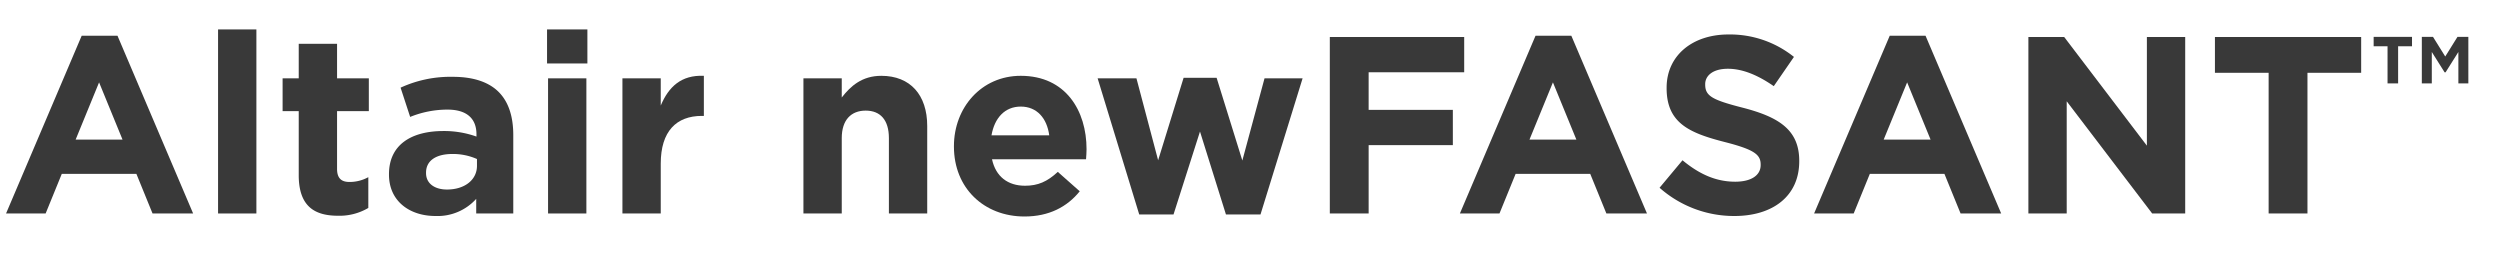 <?xml version="1.0" encoding="UTF-8" standalone="no"?>
<svg
   xmlns:dc="http://purl.org/dc/elements/1.1/"
   xmlns:cc="http://creativecommons.org/ns#"
   xmlns:rdf="http://www.w3.org/1999/02/22-rdf-syntax-ns#"
   xmlns:svg="http://www.w3.org/2000/svg"
   xmlns="http://www.w3.org/2000/svg"
   xmlns:sodipodi="http://sodipodi.sourceforge.net/DTD/sodipodi-0.dtd"
   xmlns:inkscape="http://www.inkscape.org/namespaces/inkscape"
   inkscape:version="0.92.4 (5da689c313, 2019-01-14)"
   sodipodi:docname="logo_newFASANT_color_hw.svg"
   id="svg37"
   version="1.1"
   viewBox="0 0 714 77.88"
   width="714"
   height="77.88">
  <defs
     id="defs41" />
  <sodipodi:namedview
     inkscape:current-layer="svg37"
     inkscape:window-maximized="1"
     inkscape:window-y="410"
     inkscape:window-x="5752"
     inkscape:cy="40"
     inkscape:cx="243.33175"
     inkscape:zoom="1.4691877"
     showgrid="false"
     id="namedview39"
     inkscape:window-height="1057"
     inkscape:window-width="1920"
     inkscape:pageshadow="2"
     inkscape:pageopacity="0"
     guidetolerance="10"
     gridtolerance="10"
     objecttolerance="10"
     borderopacity="1"
     bordercolor="#666666"
     pagecolor="#ffffff" />
  <g
     id="Wordmarks"
     transform="translate(0,-0.12)">
    <g
       id="g34">
      <path
         id="path2"
         d="m 23.33,10.325 h 10.225 l 21.602,50.764 H 43.564 L 38.956,49.784 H 17.642 L 13.033,61.089 H 1.728 Z m 11.665,29.666 L 28.298,23.645 21.602,39.991 Z"
         inkscape:connector-curvature="0"
         style="fill:#393939" />
      <path
         id="path4"
         d="M 62.28,8.524 H 73.225 V 61.089 H 62.28 Z"
         inkscape:connector-curvature="0"
         style="fill:#393939" />
      <path
         id="path6"
         d="m 85.319,50.145 v -18.29 h -4.608 v -9.36 h 4.608 v -9.865 h 10.945 v 9.865 h 9.073 v 9.36 h -9.073 v 16.489 c 0,2.521 1.08,3.744 3.528,3.744 a 11.139,11.139 0 0 0 5.4,-1.367 v 8.784 a 16.135,16.135 0 0 1 -8.641,2.232 c -6.697,0 -11.233,-2.664 -11.233,-11.593 z"
         inkscape:connector-curvature="0"
         style="fill:#393939" />
      <path
         id="path8"
         d="m 111.094,50 v -0.144 c 0,-8.425 6.409,-12.313 15.553,-12.313 a 27.441,27.441 0 0 1 9.433,1.584 v -0.647 c 0,-4.537 -2.809,-7.057 -8.281,-7.057 a 28.395,28.395 0 0 0 -10.657,2.088 l -2.736,-8.353 a 34.054,34.054 0 0 1 14.978,-3.097 c 5.977,0 10.297,1.584 13.033,4.32 2.88,2.881 4.176,7.129 4.176,12.313 v 22.394 h -10.585 v -4.176 a 14.839,14.839 0 0 1 -11.665,4.896 c -7.272,0 -13.249,-4.177 -13.249,-11.81 z m 25.13,-2.521 v -1.943 a 16.967,16.967 0 0 0 -6.984,-1.44 c -4.68,0 -7.561,1.872 -7.561,5.328 v 0.145 c 0,2.952 2.448,4.68 5.977,4.68 5.112,0 8.568,-2.808 8.568,-6.769 z"
         inkscape:connector-curvature="0"
         style="fill:#393939" />
      <path
         id="path10"
         d="m 156.238,8.524 h 11.521 v 9.721 h -11.521 z m 0.288,13.97 h 10.945 v 38.595 h -10.945 z"
         inkscape:connector-curvature="0"
         style="fill:#393939" />
      <path
         id="path12"
         d="M 177.765,22.494 H 188.71 v 7.776 c 2.232,-5.328 5.833,-8.785 12.313,-8.497 v 11.449 h -0.576 c -7.273,0 -11.737,4.393 -11.737,13.609 v 14.257 h -10.945 z"
         inkscape:connector-curvature="0"
         style="fill:#393939" />
      <path
         id="path14"
         d="m 229.46,22.494 h 10.945 v 5.472 c 2.52,-3.24 5.76,-6.192 11.305,-6.192 8.28,0 13.105,5.473 13.105,14.329 v 24.986 h -10.945 v -21.529 c 0,-5.185 -2.448,-7.849 -6.625,-7.849 -4.176,0 -6.84,2.664 -6.84,7.849 v 21.529 h -10.945 z"
         inkscape:connector-curvature="0"
         style="fill:#393939" />
      <path
         id="path16"
         d="m 272.443,42.008 v -0.145 c 0,-11.017 7.849,-20.09 19.081,-20.09 12.89,0 18.794,10.009 18.794,20.954 0,0.864 -0.072,1.872 -0.144,2.88 h -26.858 c 1.08,4.969 4.536,7.561 9.433,7.561 3.672,0 6.337,-1.151 9.36,-3.96 l 6.265,5.545 c -3.6,4.464 -8.784,7.2 -15.77,7.2 -11.593,4e-5 -20.161,-8.137 -20.161,-19.945 z m 27.218,-3.24 c -0.647,-4.896 -3.528,-8.209 -8.137,-8.209 -4.536,0 -7.488,3.24 -8.353,8.209 z"
         inkscape:connector-curvature="0"
         style="fill:#393939" />
      <path
         id="path18"
         d="m 313.483,22.494 h 11.088 l 6.192,23.401 7.272,-23.546 h 9.433 l 7.345,23.618 6.337,-23.474 h 10.873 L 359.998,61.377 h -9.865 l -7.416,-23.689 -7.561,23.689 h -9.793 z"
         inkscape:connector-curvature="0"
         style="fill:#393939" />
      <path
         id="path20"
         d="m 379.795,10.685 h 38.379 v 10.081 h -27.29 v 10.729 h 24.05 V 41.575 h -24.05 v 19.514 h -11.089 z"
         inkscape:connector-curvature="0"
         style="fill:#393939" />
      <path
         id="path22"
         d="m 438.548,10.325 h 10.225 L 470.375,61.089 h -11.594 l -4.608,-11.305 H 432.859 L 428.251,61.089 h -11.305 z m 11.665,29.666 -6.696,-16.346 -6.697,16.346 z"
         inkscape:connector-curvature="0"
         style="fill:#393939" />
      <path
         id="path24"
         d="m 473.97,53.744 6.553,-7.849 c 4.537,3.744 9.289,6.121 15.05,6.121 4.536,0 7.272,-1.801 7.272,-4.753 v -0.144 c 0,-2.809 -1.729,-4.249 -10.153,-6.409 -10.152,-2.592 -16.705,-5.4 -16.705,-15.409 V 25.158 c 0,-9.145 7.345,-15.193 17.642,-15.193 a 29.176,29.176 0 0 1 18.722,6.408 l -5.761,8.353 c -4.464,-3.096 -8.856,-4.968 -13.105,-4.968 -4.248,0 -6.48,1.944 -6.48,4.393 V 24.294 c 0,3.312 2.16,4.393 10.873,6.625 10.226,2.664 15.985,6.336 15.985,15.121 v 0.144 c 0,10.009 -7.633,15.626 -18.505,15.626 a 32.078,32.078 0 0 1 -21.387,-8.065 z"
         inkscape:connector-curvature="0"
         style="fill:#393939" />
      <path
         id="path26"
         d="m 539.708,10.325 h 10.225 l 21.603,50.764 H 559.941 L 555.333,49.784 h -21.313 l -4.608,11.305 h -11.305 z m 11.665,29.666 -6.696,-16.346 -6.697,16.346 z"
         inkscape:connector-curvature="0"
         style="fill:#393939" />
      <path
         id="path28"
         d="m 579.307,10.685 h 10.225 l 23.618,31.035 V 10.685 h 10.944 v 50.404 h -9.433 L 590.251,29.046 v 32.043 h -10.944 z"
         inkscape:connector-curvature="0"
         style="fill:#393939" />
      <path
         id="path30"
         d="M 647.922,20.909 H 632.585 V 10.685 h 41.764 v 10.225 h -15.338 v 40.18 h -11.089 z"
         inkscape:connector-curvature="0"
         style="fill:#393939" />
      <path
         id="path32"
         d="m 681.883,13.326 h -3.969 v -2.675 h 10.957 v 2.675 h -3.969 V 23.938 h -3.02 z m 9.792,-2.675 h 3.192 l 3.494,5.607 3.494,-5.607 h 3.105 V 23.938 h -2.847 v -8.973 l -3.667,5.823 h -0.259 l -3.666,-5.823 v 8.973 h -2.848 z"
         inkscape:connector-curvature="0"
         style="fill:#393939" />
    </g>
  </g>
</svg>
